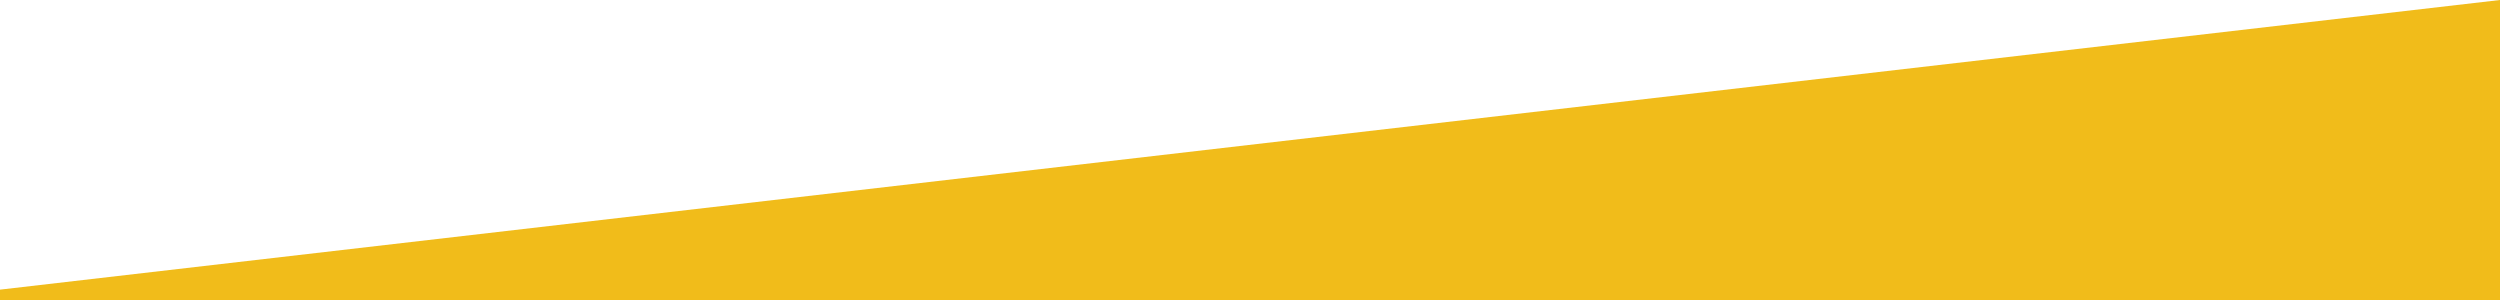 <?xml version="1.0" encoding="utf-8"?>
<!-- Generator: Adobe Illustrator 22.0.1, SVG Export Plug-In . SVG Version: 6.00 Build 0)  -->
<svg version="1.1" id="レイヤー_1" xmlns="http://www.w3.org/2000/svg" xmlns:xlink="http://www.w3.org/1999/xlink" x="0px"
	 y="0px" viewBox="0 0 1417.3 170.1" style="enable-background:new 0 0 1417.3 170.1;" xml:space="preserve">
<style type="text/css">
	.st0{fill:#F1BC1A;}
</style>
<polygon class="st0" points="0,170.1 1417.3,170.1 1417.3,0 0,164.2 "/>
</svg>

